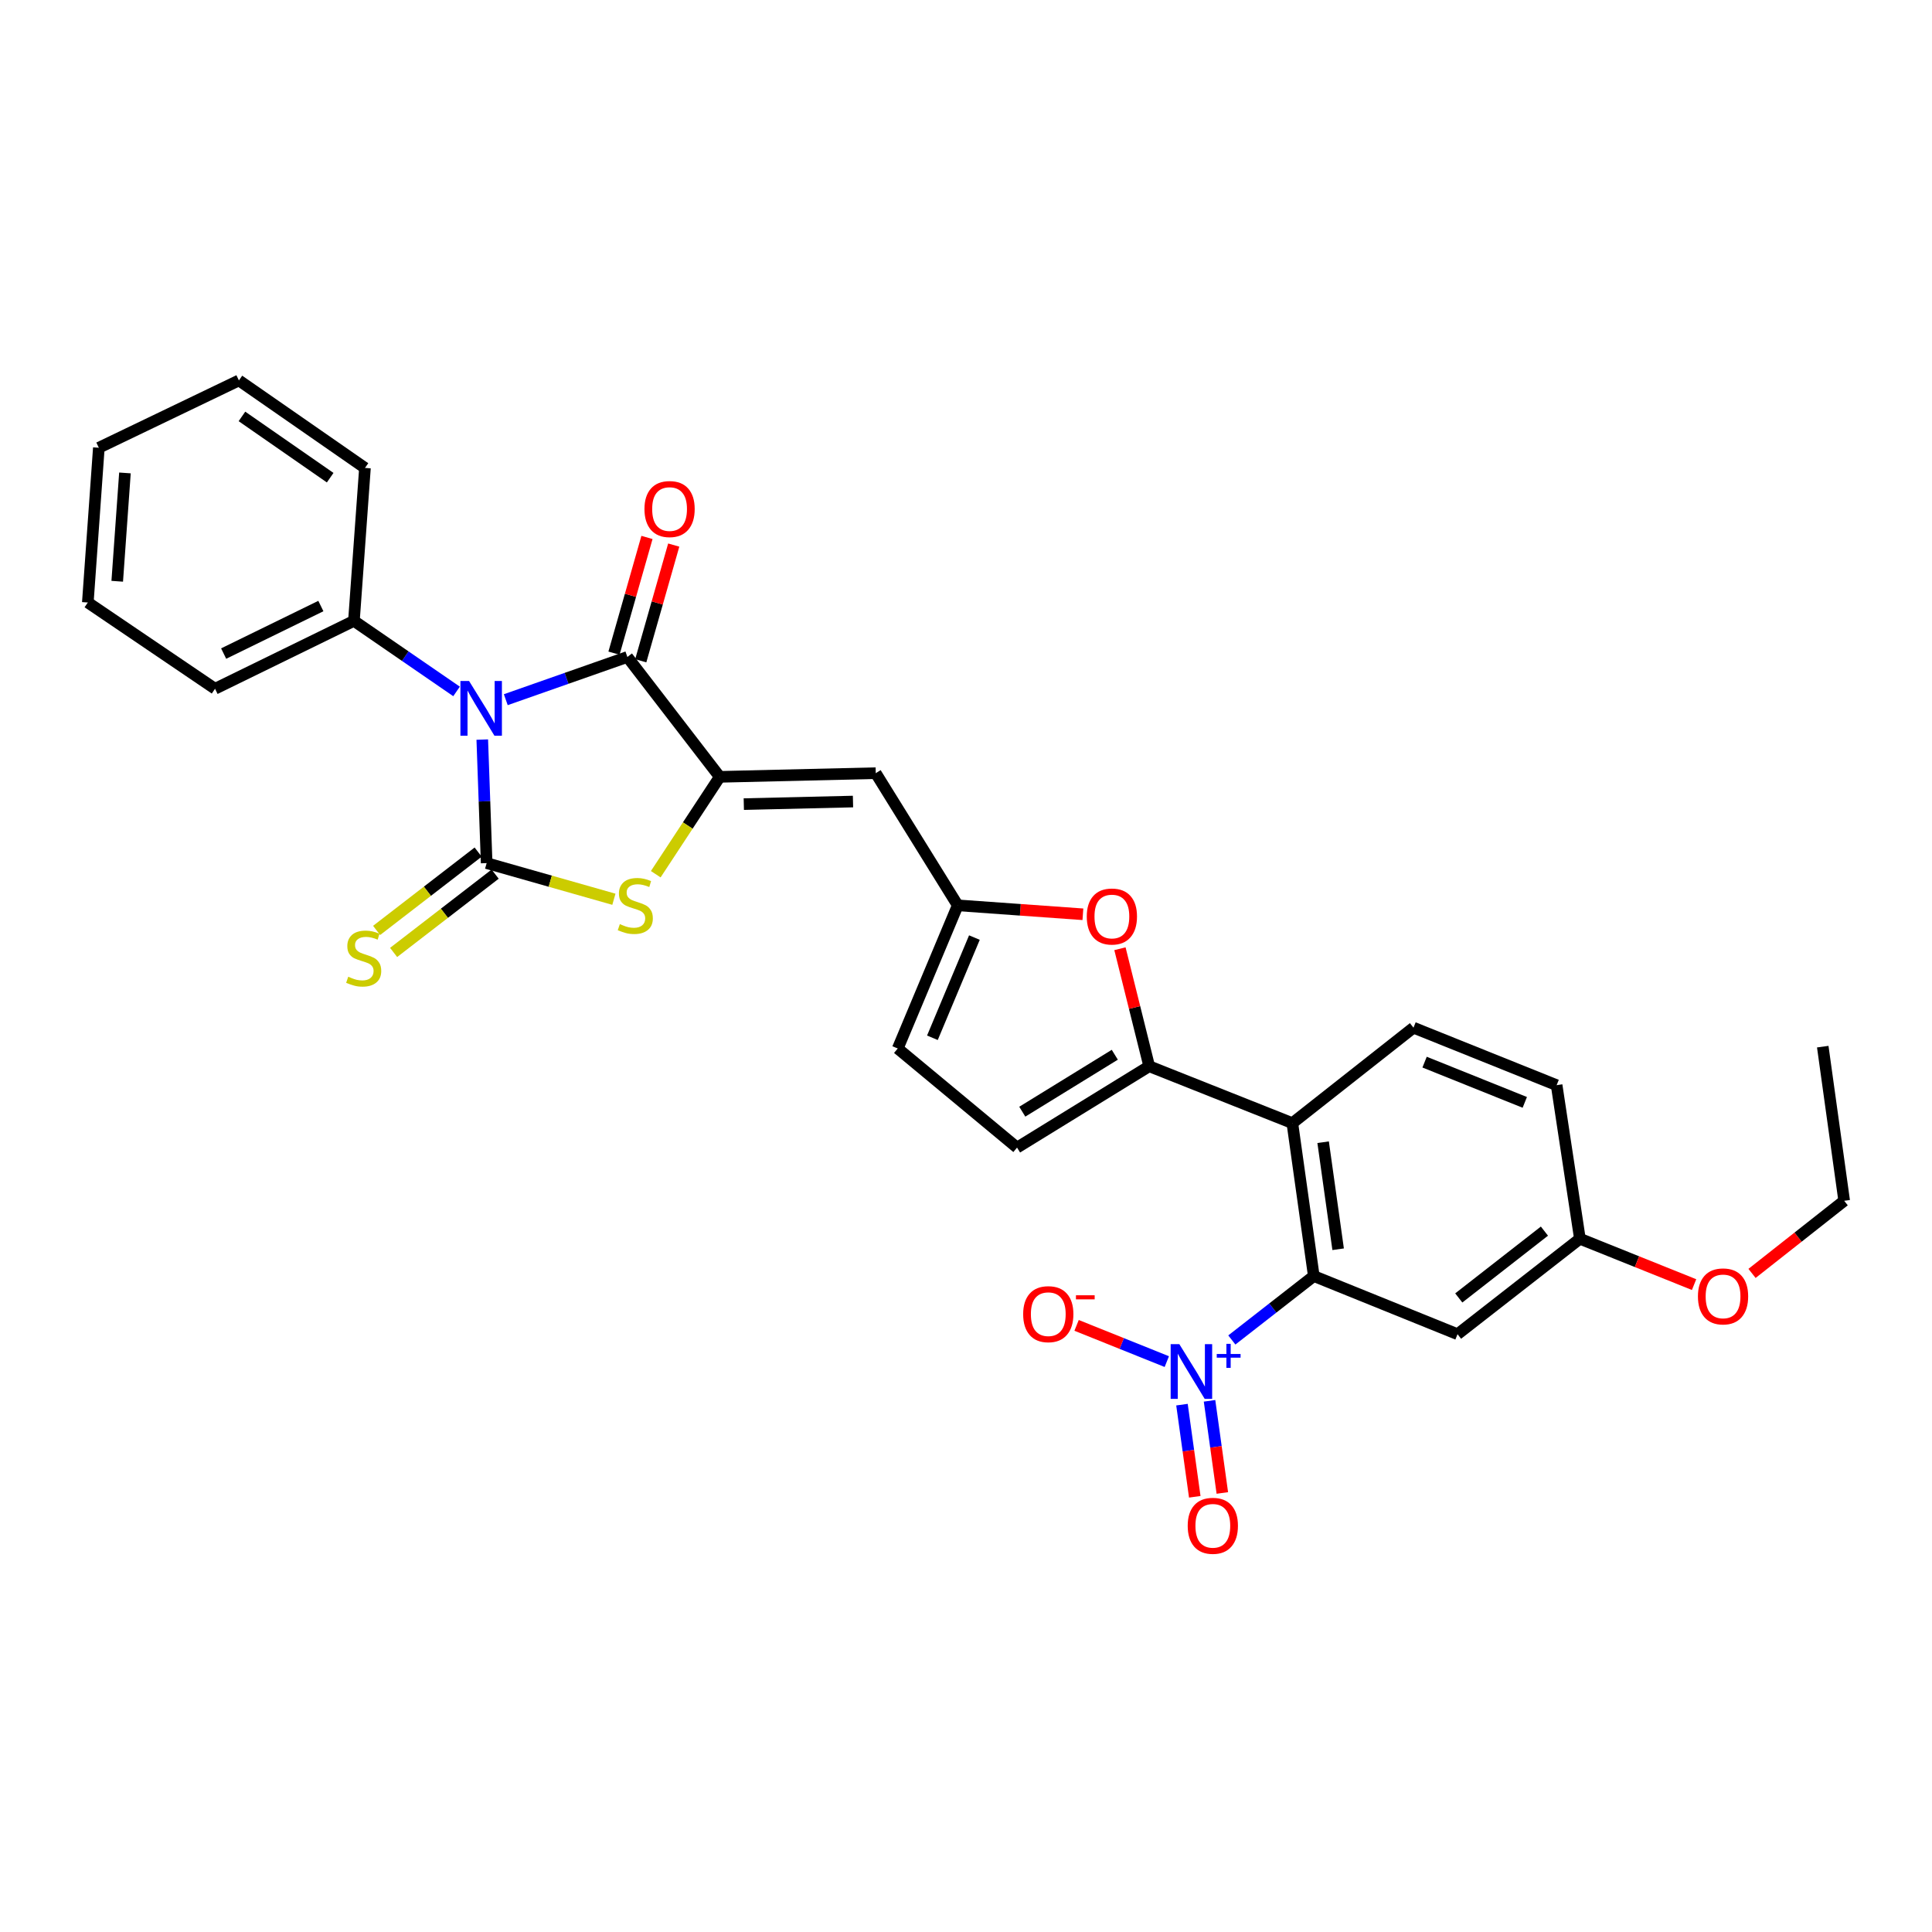 <?xml version='1.0' encoding='iso-8859-1'?>
<svg version='1.1' baseProfile='full'
              xmlns='http://www.w3.org/2000/svg'
                      xmlns:rdkit='http://www.rdkit.org/xml'
                      xmlns:xlink='http://www.w3.org/1999/xlink'
                  xml:space='preserve'
width='1000px' height='1000px' viewBox='0 0 1000 1000'>
<!-- END OF HEADER -->
<rect style='opacity:1.0;fill:#FFFFFF;stroke:none' width='1000' height='1000' x='0' y='0'> </rect>
<path class='bond-0' d='M 249.622,382.803 L 250.756,414.772' style='fill:none;fill-rule:evenodd;stroke:#0000FF;stroke-width:6px;stroke-linecap:butt;stroke-linejoin:miter;stroke-opacity:1' />
<path class='bond-0' d='M 250.756,414.772 L 251.889,446.742' style='fill:none;fill-rule:evenodd;stroke:#000000;stroke-width:6px;stroke-linecap:butt;stroke-linejoin:miter;stroke-opacity:1' />
<path class='bond-2' d='M 261.794,362.16 L 293.26,351.104' style='fill:none;fill-rule:evenodd;stroke:#0000FF;stroke-width:6px;stroke-linecap:butt;stroke-linejoin:miter;stroke-opacity:1' />
<path class='bond-2' d='M 293.26,351.104 L 324.726,340.047' style='fill:none;fill-rule:evenodd;stroke:#000000;stroke-width:6px;stroke-linecap:butt;stroke-linejoin:miter;stroke-opacity:1' />
<path class='bond-16' d='M 236.31,357.88 L 209.75,339.617' style='fill:none;fill-rule:evenodd;stroke:#0000FF;stroke-width:6px;stroke-linecap:butt;stroke-linejoin:miter;stroke-opacity:1' />
<path class='bond-16' d='M 209.75,339.617 L 183.19,321.354' style='fill:none;fill-rule:evenodd;stroke:#000000;stroke-width:6px;stroke-linecap:butt;stroke-linejoin:miter;stroke-opacity:1' />
<path class='bond-3' d='M 251.889,446.742 L 284.82,456.099' style='fill:none;fill-rule:evenodd;stroke:#000000;stroke-width:6px;stroke-linecap:butt;stroke-linejoin:miter;stroke-opacity:1' />
<path class='bond-3' d='M 284.82,456.099 L 317.752,465.456' style='fill:none;fill-rule:evenodd;stroke:#CCCC00;stroke-width:6px;stroke-linecap:butt;stroke-linejoin:miter;stroke-opacity:1' />
<path class='bond-12' d='M 247.49,441.039 L 221.214,461.309' style='fill:none;fill-rule:evenodd;stroke:#000000;stroke-width:6px;stroke-linecap:butt;stroke-linejoin:miter;stroke-opacity:1' />
<path class='bond-12' d='M 221.214,461.309 L 194.938,481.579' style='fill:none;fill-rule:evenodd;stroke:#CCCC00;stroke-width:6px;stroke-linecap:butt;stroke-linejoin:miter;stroke-opacity:1' />
<path class='bond-12' d='M 256.288,452.444 L 230.012,472.714' style='fill:none;fill-rule:evenodd;stroke:#000000;stroke-width:6px;stroke-linecap:butt;stroke-linejoin:miter;stroke-opacity:1' />
<path class='bond-12' d='M 230.012,472.714 L 203.736,492.984' style='fill:none;fill-rule:evenodd;stroke:#CCCC00;stroke-width:6px;stroke-linecap:butt;stroke-linejoin:miter;stroke-opacity:1' />
<path class='bond-1' d='M 372.54,402.097 L 324.726,340.047' style='fill:none;fill-rule:evenodd;stroke:#000000;stroke-width:6px;stroke-linecap:butt;stroke-linejoin:miter;stroke-opacity:1' />
<path class='bond-8' d='M 372.54,402.097 L 453.283,400.192' style='fill:none;fill-rule:evenodd;stroke:#000000;stroke-width:6px;stroke-linecap:butt;stroke-linejoin:miter;stroke-opacity:1' />
<path class='bond-8' d='M 384.991,416.211 L 441.511,414.878' style='fill:none;fill-rule:evenodd;stroke:#000000;stroke-width:6px;stroke-linecap:butt;stroke-linejoin:miter;stroke-opacity:1' />
<path class='bond-30' d='M 372.54,402.097 L 355.979,427.296' style='fill:none;fill-rule:evenodd;stroke:#000000;stroke-width:6px;stroke-linecap:butt;stroke-linejoin:miter;stroke-opacity:1' />
<path class='bond-30' d='M 355.979,427.296 L 339.419,452.494' style='fill:none;fill-rule:evenodd;stroke:#CCCC00;stroke-width:6px;stroke-linecap:butt;stroke-linejoin:miter;stroke-opacity:1' />
<path class='bond-19' d='M 331.652,342.021 L 340.188,312.075' style='fill:none;fill-rule:evenodd;stroke:#000000;stroke-width:6px;stroke-linecap:butt;stroke-linejoin:miter;stroke-opacity:1' />
<path class='bond-19' d='M 340.188,312.075 L 348.724,282.128' style='fill:none;fill-rule:evenodd;stroke:#FF0000;stroke-width:6px;stroke-linecap:butt;stroke-linejoin:miter;stroke-opacity:1' />
<path class='bond-19' d='M 317.8,338.073 L 326.336,308.126' style='fill:none;fill-rule:evenodd;stroke:#000000;stroke-width:6px;stroke-linecap:butt;stroke-linejoin:miter;stroke-opacity:1' />
<path class='bond-19' d='M 326.336,308.126 L 334.871,278.18' style='fill:none;fill-rule:evenodd;stroke:#FF0000;stroke-width:6px;stroke-linecap:butt;stroke-linejoin:miter;stroke-opacity:1' />
<path class='bond-4' d='M 637.598,693.564 L 658.808,677.023' style='fill:none;fill-rule:evenodd;stroke:#0000FF;stroke-width:6px;stroke-linecap:butt;stroke-linejoin:miter;stroke-opacity:1' />
<path class='bond-4' d='M 658.808,677.023 L 680.019,660.483' style='fill:none;fill-rule:evenodd;stroke:#000000;stroke-width:6px;stroke-linecap:butt;stroke-linejoin:miter;stroke-opacity:1' />
<path class='bond-17' d='M 603.937,704.766 L 580.589,695.389' style='fill:none;fill-rule:evenodd;stroke:#0000FF;stroke-width:6px;stroke-linecap:butt;stroke-linejoin:miter;stroke-opacity:1' />
<path class='bond-17' d='M 580.589,695.389 L 557.241,686.013' style='fill:none;fill-rule:evenodd;stroke:#FF0000;stroke-width:6px;stroke-linecap:butt;stroke-linejoin:miter;stroke-opacity:1' />
<path class='bond-18' d='M 611.786,727.045 L 615.098,750.891' style='fill:none;fill-rule:evenodd;stroke:#0000FF;stroke-width:6px;stroke-linecap:butt;stroke-linejoin:miter;stroke-opacity:1' />
<path class='bond-18' d='M 615.098,750.891 L 618.411,774.737' style='fill:none;fill-rule:evenodd;stroke:#FF0000;stroke-width:6px;stroke-linecap:butt;stroke-linejoin:miter;stroke-opacity:1' />
<path class='bond-18' d='M 626.053,725.064 L 629.366,748.909' style='fill:none;fill-rule:evenodd;stroke:#0000FF;stroke-width:6px;stroke-linecap:butt;stroke-linejoin:miter;stroke-opacity:1' />
<path class='bond-18' d='M 629.366,748.909 L 632.678,772.755' style='fill:none;fill-rule:evenodd;stroke:#FF0000;stroke-width:6px;stroke-linecap:butt;stroke-linejoin:miter;stroke-opacity:1' />
<path class='bond-5' d='M 680.019,660.483 L 668.92,581.332' style='fill:none;fill-rule:evenodd;stroke:#000000;stroke-width:6px;stroke-linecap:butt;stroke-linejoin:miter;stroke-opacity:1' />
<path class='bond-5' d='M 692.619,646.61 L 684.85,591.204' style='fill:none;fill-rule:evenodd;stroke:#000000;stroke-width:6px;stroke-linecap:butt;stroke-linejoin:miter;stroke-opacity:1' />
<path class='bond-13' d='M 680.019,660.483 L 754.416,690.579' style='fill:none;fill-rule:evenodd;stroke:#000000;stroke-width:6px;stroke-linecap:butt;stroke-linejoin:miter;stroke-opacity:1' />
<path class='bond-6' d='M 594.827,551.884 L 587.255,521.472' style='fill:none;fill-rule:evenodd;stroke:#000000;stroke-width:6px;stroke-linecap:butt;stroke-linejoin:miter;stroke-opacity:1' />
<path class='bond-6' d='M 587.255,521.472 L 579.682,491.06' style='fill:none;fill-rule:evenodd;stroke:#FF0000;stroke-width:6px;stroke-linecap:butt;stroke-linejoin:miter;stroke-opacity:1' />
<path class='bond-7' d='M 594.827,551.884 L 668.92,581.332' style='fill:none;fill-rule:evenodd;stroke:#000000;stroke-width:6px;stroke-linecap:butt;stroke-linejoin:miter;stroke-opacity:1' />
<path class='bond-32' d='M 594.827,551.884 L 526.424,593.992' style='fill:none;fill-rule:evenodd;stroke:#000000;stroke-width:6px;stroke-linecap:butt;stroke-linejoin:miter;stroke-opacity:1' />
<path class='bond-32' d='M 577.016,545.934 L 529.133,575.409' style='fill:none;fill-rule:evenodd;stroke:#000000;stroke-width:6px;stroke-linecap:butt;stroke-linejoin:miter;stroke-opacity:1' />
<path class='bond-15' d='M 668.92,581.332 L 731.618,531.926' style='fill:none;fill-rule:evenodd;stroke:#000000;stroke-width:6px;stroke-linecap:butt;stroke-linejoin:miter;stroke-opacity:1' />
<path class='bond-10' d='M 453.283,400.192 L 495.727,468.604' style='fill:none;fill-rule:evenodd;stroke:#000000;stroke-width:6px;stroke-linecap:butt;stroke-linejoin:miter;stroke-opacity:1' />
<path class='bond-9' d='M 560.51,473.23 L 528.118,470.917' style='fill:none;fill-rule:evenodd;stroke:#FF0000;stroke-width:6px;stroke-linecap:butt;stroke-linejoin:miter;stroke-opacity:1' />
<path class='bond-9' d='M 528.118,470.917 L 495.727,468.604' style='fill:none;fill-rule:evenodd;stroke:#000000;stroke-width:6px;stroke-linecap:butt;stroke-linejoin:miter;stroke-opacity:1' />
<path class='bond-14' d='M 495.727,468.604 L 464.67,542.697' style='fill:none;fill-rule:evenodd;stroke:#000000;stroke-width:6px;stroke-linecap:butt;stroke-linejoin:miter;stroke-opacity:1' />
<path class='bond-14' d='M 504.353,485.286 L 482.613,537.151' style='fill:none;fill-rule:evenodd;stroke:#000000;stroke-width:6px;stroke-linecap:butt;stroke-linejoin:miter;stroke-opacity:1' />
<path class='bond-11' d='M 526.424,593.992 L 464.67,542.697' style='fill:none;fill-rule:evenodd;stroke:#000000;stroke-width:6px;stroke-linecap:butt;stroke-linejoin:miter;stroke-opacity:1' />
<path class='bond-33' d='M 754.416,690.579 L 817.754,641.173' style='fill:none;fill-rule:evenodd;stroke:#000000;stroke-width:6px;stroke-linecap:butt;stroke-linejoin:miter;stroke-opacity:1' />
<path class='bond-33' d='M 755.058,671.811 L 799.395,637.226' style='fill:none;fill-rule:evenodd;stroke:#000000;stroke-width:6px;stroke-linecap:butt;stroke-linejoin:miter;stroke-opacity:1' />
<path class='bond-21' d='M 731.618,531.926 L 805.711,561.686' style='fill:none;fill-rule:evenodd;stroke:#000000;stroke-width:6px;stroke-linecap:butt;stroke-linejoin:miter;stroke-opacity:1' />
<path class='bond-21' d='M 737.363,549.756 L 789.228,570.589' style='fill:none;fill-rule:evenodd;stroke:#000000;stroke-width:6px;stroke-linecap:butt;stroke-linejoin:miter;stroke-opacity:1' />
<path class='bond-23' d='M 183.19,321.354 L 111.305,356.5' style='fill:none;fill-rule:evenodd;stroke:#000000;stroke-width:6px;stroke-linecap:butt;stroke-linejoin:miter;stroke-opacity:1' />
<path class='bond-23' d='M 166.08,313.686 L 115.761,338.288' style='fill:none;fill-rule:evenodd;stroke:#000000;stroke-width:6px;stroke-linecap:butt;stroke-linejoin:miter;stroke-opacity:1' />
<path class='bond-24' d='M 183.19,321.354 L 188.903,242.211' style='fill:none;fill-rule:evenodd;stroke:#000000;stroke-width:6px;stroke-linecap:butt;stroke-linejoin:miter;stroke-opacity:1' />
<path class='bond-20' d='M 817.754,641.173 L 805.711,561.686' style='fill:none;fill-rule:evenodd;stroke:#000000;stroke-width:6px;stroke-linecap:butt;stroke-linejoin:miter;stroke-opacity:1' />
<path class='bond-22' d='M 817.754,641.173 L 847.303,653.042' style='fill:none;fill-rule:evenodd;stroke:#000000;stroke-width:6px;stroke-linecap:butt;stroke-linejoin:miter;stroke-opacity:1' />
<path class='bond-22' d='M 847.303,653.042 L 876.851,664.91' style='fill:none;fill-rule:evenodd;stroke:#FF0000;stroke-width:6px;stroke-linecap:butt;stroke-linejoin:miter;stroke-opacity:1' />
<path class='bond-25' d='M 906.843,659.117 L 930.694,640.322' style='fill:none;fill-rule:evenodd;stroke:#FF0000;stroke-width:6px;stroke-linecap:butt;stroke-linejoin:miter;stroke-opacity:1' />
<path class='bond-25' d='M 930.694,640.322 L 954.545,621.527' style='fill:none;fill-rule:evenodd;stroke:#000000;stroke-width:6px;stroke-linecap:butt;stroke-linejoin:miter;stroke-opacity:1' />
<path class='bond-28' d='M 111.305,356.5 L 45.455,311.855' style='fill:none;fill-rule:evenodd;stroke:#000000;stroke-width:6px;stroke-linecap:butt;stroke-linejoin:miter;stroke-opacity:1' />
<path class='bond-27' d='M 188.903,242.211 L 123.661,196.91' style='fill:none;fill-rule:evenodd;stroke:#000000;stroke-width:6px;stroke-linecap:butt;stroke-linejoin:miter;stroke-opacity:1' />
<path class='bond-27' d='M 170.902,247.248 L 125.232,215.537' style='fill:none;fill-rule:evenodd;stroke:#000000;stroke-width:6px;stroke-linecap:butt;stroke-linejoin:miter;stroke-opacity:1' />
<path class='bond-26' d='M 954.545,621.527 L 943.454,541.745' style='fill:none;fill-rule:evenodd;stroke:#000000;stroke-width:6px;stroke-linecap:butt;stroke-linejoin:miter;stroke-opacity:1' />
<path class='bond-29' d='M 123.661,196.91 L 51.16,231.752' style='fill:none;fill-rule:evenodd;stroke:#000000;stroke-width:6px;stroke-linecap:butt;stroke-linejoin:miter;stroke-opacity:1' />
<path class='bond-31' d='M 45.455,311.855 L 51.16,231.752' style='fill:none;fill-rule:evenodd;stroke:#000000;stroke-width:6px;stroke-linecap:butt;stroke-linejoin:miter;stroke-opacity:1' />
<path class='bond-31' d='M 60.678,300.863 L 64.672,244.791' style='fill:none;fill-rule:evenodd;stroke:#000000;stroke-width:6px;stroke-linecap:butt;stroke-linejoin:miter;stroke-opacity:1' />
<path  class='atom-0' d='M 242.789 352.479
L 252.069 367.479
Q 252.989 368.959, 254.469 371.639
Q 255.949 374.319, 256.029 374.479
L 256.029 352.479
L 259.789 352.479
L 259.789 380.799
L 255.909 380.799
L 245.949 364.399
Q 244.789 362.479, 243.549 360.279
Q 242.349 358.079, 241.989 357.399
L 241.989 380.799
L 238.309 380.799
L 238.309 352.479
L 242.789 352.479
' fill='#0000FF'/>
<path  class='atom-4' d='M 320.831 478.324
Q 321.151 478.444, 322.471 479.004
Q 323.791 479.564, 325.231 479.924
Q 326.711 480.244, 328.151 480.244
Q 330.831 480.244, 332.391 478.964
Q 333.951 477.644, 333.951 475.364
Q 333.951 473.804, 333.151 472.844
Q 332.391 471.884, 331.191 471.364
Q 329.991 470.844, 327.991 470.244
Q 325.471 469.484, 323.951 468.764
Q 322.471 468.044, 321.391 466.524
Q 320.351 465.004, 320.351 462.444
Q 320.351 458.884, 322.751 456.684
Q 325.191 454.484, 329.991 454.484
Q 333.271 454.484, 336.991 456.044
L 336.071 459.124
Q 332.671 457.724, 330.111 457.724
Q 327.351 457.724, 325.831 458.884
Q 324.311 460.004, 324.351 461.964
Q 324.351 463.484, 325.111 464.404
Q 325.911 465.324, 327.031 465.844
Q 328.191 466.364, 330.111 466.964
Q 332.671 467.764, 334.191 468.564
Q 335.711 469.364, 336.791 471.004
Q 337.911 472.604, 337.911 475.364
Q 337.911 479.284, 335.271 481.404
Q 332.671 483.484, 328.311 483.484
Q 325.791 483.484, 323.871 482.924
Q 321.991 482.404, 319.751 481.484
L 320.831 478.324
' fill='#CCCC00'/>
<path  class='atom-5' d='M 610.413 695.721
L 619.693 710.721
Q 620.613 712.201, 622.093 714.881
Q 623.573 717.561, 623.653 717.721
L 623.653 695.721
L 627.413 695.721
L 627.413 724.041
L 623.533 724.041
L 613.573 707.641
Q 612.413 705.721, 611.173 703.521
Q 609.973 701.321, 609.613 700.641
L 609.613 724.041
L 605.933 724.041
L 605.933 695.721
L 610.413 695.721
' fill='#0000FF'/>
<path  class='atom-5' d='M 629.789 700.825
L 634.779 700.825
L 634.779 695.572
L 636.996 695.572
L 636.996 700.825
L 642.118 700.825
L 642.118 702.726
L 636.996 702.726
L 636.996 708.006
L 634.779 708.006
L 634.779 702.726
L 629.789 702.726
L 629.789 700.825
' fill='#0000FF'/>
<path  class='atom-10' d='M 562.51 474.382
Q 562.51 467.582, 565.87 463.782
Q 569.23 459.982, 575.51 459.982
Q 581.79 459.982, 585.15 463.782
Q 588.51 467.582, 588.51 474.382
Q 588.51 481.262, 585.11 485.182
Q 581.71 489.062, 575.51 489.062
Q 569.27 489.062, 565.87 485.182
Q 562.51 481.302, 562.51 474.382
M 575.51 485.862
Q 579.83 485.862, 582.15 482.982
Q 584.51 480.062, 584.51 474.382
Q 584.51 468.822, 582.15 466.022
Q 579.83 463.182, 575.51 463.182
Q 571.19 463.182, 568.83 465.982
Q 566.51 468.782, 566.51 474.382
Q 566.51 480.102, 568.83 482.982
Q 571.19 485.862, 575.51 485.862
' fill='#FF0000'/>
<path  class='atom-13' d='M 180.247 505.556
Q 180.567 505.676, 181.887 506.236
Q 183.207 506.796, 184.647 507.156
Q 186.127 507.476, 187.567 507.476
Q 190.247 507.476, 191.807 506.196
Q 193.367 504.876, 193.367 502.596
Q 193.367 501.036, 192.567 500.076
Q 191.807 499.116, 190.607 498.596
Q 189.407 498.076, 187.407 497.476
Q 184.887 496.716, 183.367 495.996
Q 181.887 495.276, 180.807 493.756
Q 179.767 492.236, 179.767 489.676
Q 179.767 486.116, 182.167 483.916
Q 184.607 481.716, 189.407 481.716
Q 192.687 481.716, 196.407 483.276
L 195.487 486.356
Q 192.087 484.956, 189.527 484.956
Q 186.767 484.956, 185.247 486.116
Q 183.727 487.236, 183.767 489.196
Q 183.767 490.716, 184.527 491.636
Q 185.327 492.556, 186.447 493.076
Q 187.607 493.596, 189.527 494.196
Q 192.087 494.996, 193.607 495.796
Q 195.127 496.596, 196.207 498.236
Q 197.327 499.836, 197.327 502.596
Q 197.327 506.516, 194.687 508.636
Q 192.087 510.716, 187.727 510.716
Q 185.207 510.716, 183.287 510.156
Q 181.407 509.636, 179.167 508.716
L 180.247 505.556
' fill='#CCCC00'/>
<path  class='atom-18' d='M 529.588 680.208
Q 529.588 673.408, 532.948 669.608
Q 536.308 665.808, 542.588 665.808
Q 548.868 665.808, 552.228 669.608
Q 555.588 673.408, 555.588 680.208
Q 555.588 687.088, 552.188 691.008
Q 548.788 694.888, 542.588 694.888
Q 536.348 694.888, 532.948 691.008
Q 529.588 687.128, 529.588 680.208
M 542.588 691.688
Q 546.908 691.688, 549.228 688.808
Q 551.588 685.888, 551.588 680.208
Q 551.588 674.648, 549.228 671.848
Q 546.908 669.008, 542.588 669.008
Q 538.268 669.008, 535.908 671.808
Q 533.588 674.608, 533.588 680.208
Q 533.588 685.928, 535.908 688.808
Q 538.268 691.688, 542.588 691.688
' fill='#FF0000'/>
<path  class='atom-18' d='M 556.908 670.431
L 566.597 670.431
L 566.597 672.543
L 556.908 672.543
L 556.908 670.431
' fill='#FF0000'/>
<path  class='atom-19' d='M 614.756 789.751
Q 614.756 782.951, 618.116 779.151
Q 621.476 775.351, 627.756 775.351
Q 634.036 775.351, 637.396 779.151
Q 640.756 782.951, 640.756 789.751
Q 640.756 796.631, 637.356 800.551
Q 633.956 804.431, 627.756 804.431
Q 621.516 804.431, 618.116 800.551
Q 614.756 796.671, 614.756 789.751
M 627.756 801.231
Q 632.076 801.231, 634.396 798.351
Q 636.756 795.431, 636.756 789.751
Q 636.756 784.191, 634.396 781.391
Q 632.076 778.551, 627.756 778.551
Q 623.436 778.551, 621.076 781.351
Q 618.756 784.151, 618.756 789.751
Q 618.756 795.471, 621.076 798.351
Q 623.436 801.231, 627.756 801.231
' fill='#FF0000'/>
<path  class='atom-20' d='M 333.572 263.481
Q 333.572 256.681, 336.932 252.881
Q 340.292 249.081, 346.572 249.081
Q 352.852 249.081, 356.212 252.881
Q 359.572 256.681, 359.572 263.481
Q 359.572 270.361, 356.172 274.281
Q 352.772 278.161, 346.572 278.161
Q 340.332 278.161, 336.932 274.281
Q 333.572 270.401, 333.572 263.481
M 346.572 274.961
Q 350.892 274.961, 353.212 272.081
Q 355.572 269.161, 355.572 263.481
Q 355.572 257.921, 353.212 255.121
Q 350.892 252.281, 346.572 252.281
Q 342.252 252.281, 339.892 255.081
Q 337.572 257.881, 337.572 263.481
Q 337.572 269.201, 339.892 272.081
Q 342.252 274.961, 346.572 274.961
' fill='#FF0000'/>
<path  class='atom-23' d='M 878.848 671.014
Q 878.848 664.214, 882.208 660.414
Q 885.568 656.614, 891.848 656.614
Q 898.128 656.614, 901.488 660.414
Q 904.848 664.214, 904.848 671.014
Q 904.848 677.894, 901.448 681.814
Q 898.048 685.694, 891.848 685.694
Q 885.608 685.694, 882.208 681.814
Q 878.848 677.934, 878.848 671.014
M 891.848 682.494
Q 896.168 682.494, 898.488 679.614
Q 900.848 676.694, 900.848 671.014
Q 900.848 665.454, 898.488 662.654
Q 896.168 659.814, 891.848 659.814
Q 887.528 659.814, 885.168 662.614
Q 882.848 665.414, 882.848 671.014
Q 882.848 676.734, 885.168 679.614
Q 887.528 682.494, 891.848 682.494
' fill='#FF0000'/>
</svg>
